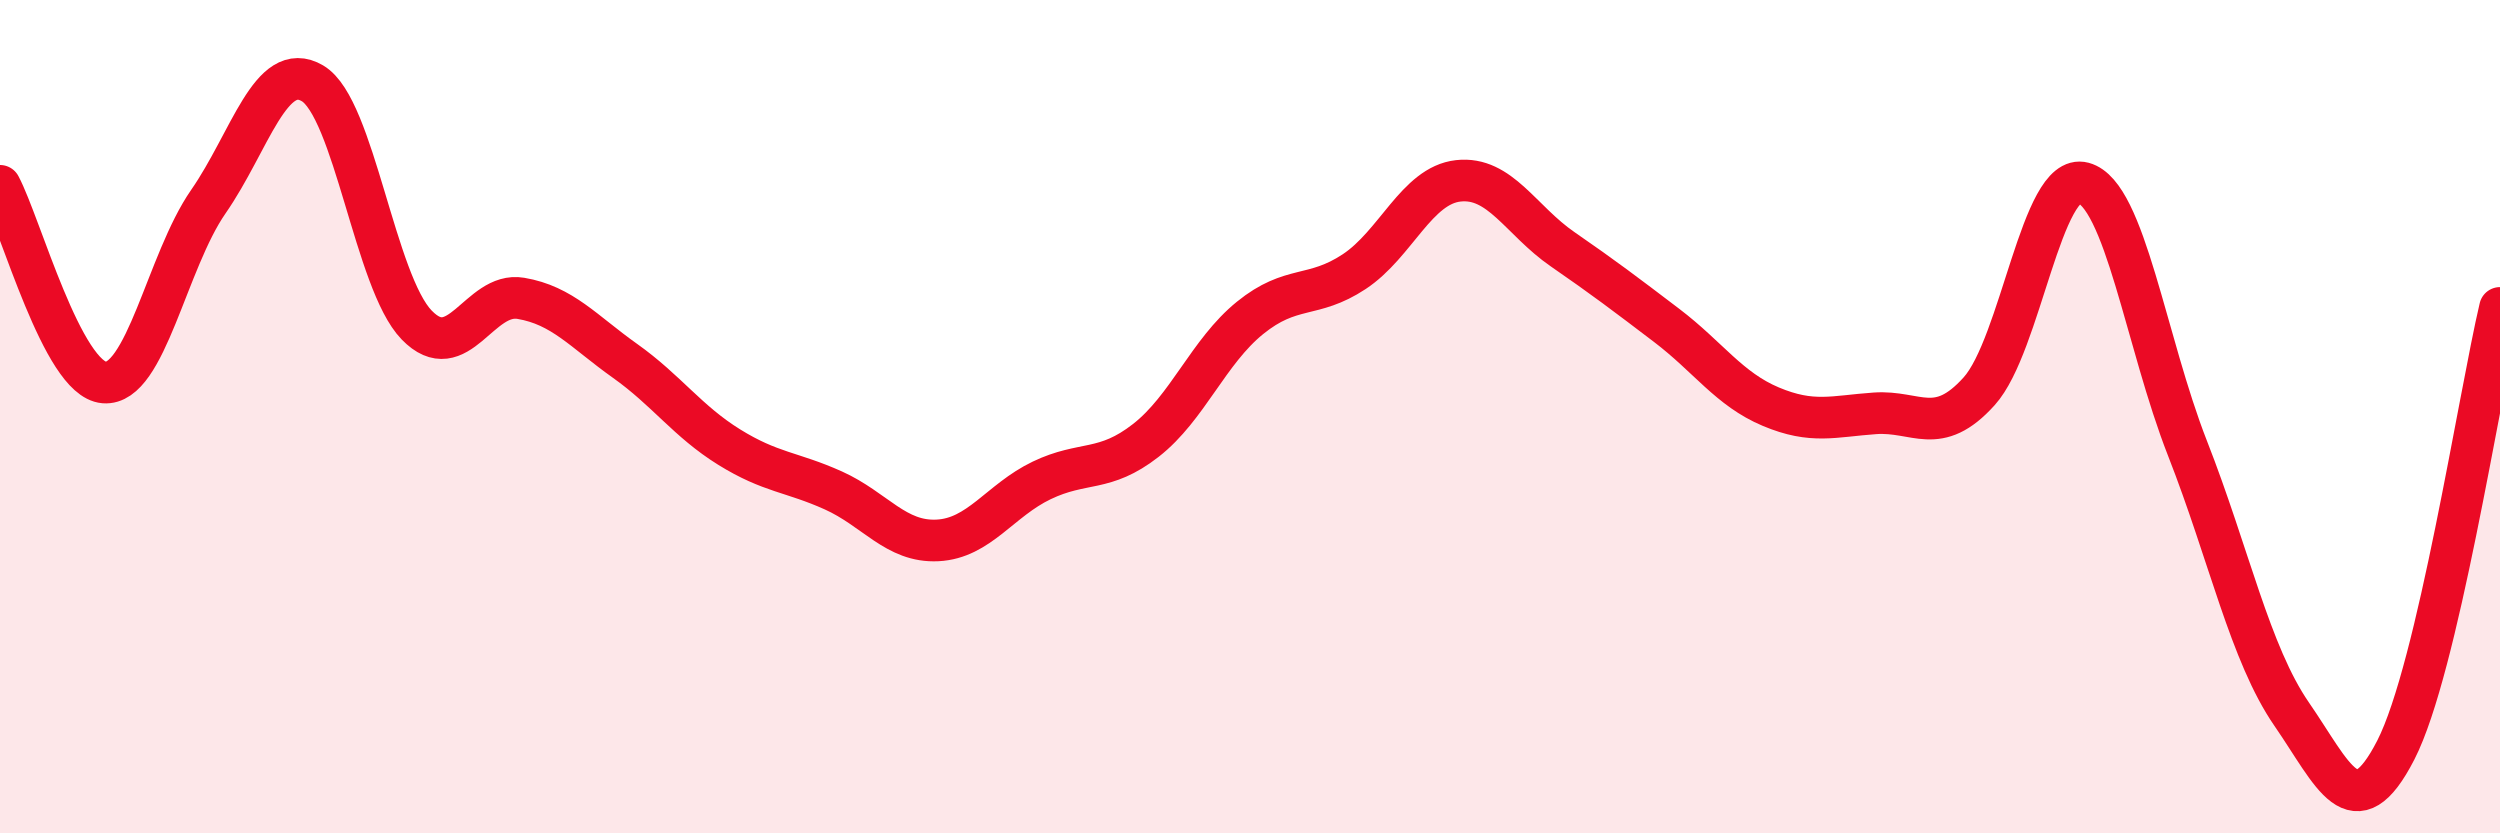 
    <svg width="60" height="20" viewBox="0 0 60 20" xmlns="http://www.w3.org/2000/svg">
      <path
        d="M 0,4.46 C 0.5,5.4 1.5,9.1 2.5,9.18 C 3.5,9.26 4,6.28 5,4.84 C 6,3.4 6.5,1.41 7.5,2 C 8.5,2.59 9,6.77 10,7.8 C 11,8.83 11.5,6.99 12.5,7.16 C 13.5,7.33 14,7.95 15,8.66 C 16,9.37 16.5,10.11 17.5,10.73 C 18.5,11.35 19,11.32 20,11.77 C 21,12.22 21.5,13.02 22.5,12.97 C 23.5,12.92 24,12.01 25,11.53 C 26,11.05 26.5,11.35 27.5,10.57 C 28.5,9.79 29,8.44 30,7.63 C 31,6.82 31.5,7.18 32.5,6.52 C 33.5,5.86 34,4.45 35,4.34 C 36,4.23 36.5,5.29 37.5,5.98 C 38.5,6.67 39,7.05 40,7.81 C 41,8.57 41.5,9.34 42.5,9.76 C 43.5,10.18 44,9.99 45,9.92 C 46,9.85 46.5,10.5 47.5,9.39 C 48.5,8.28 49,4.12 50,4.39 C 51,4.66 51.5,8.21 52.5,10.76 C 53.5,13.31 54,15.69 55,17.14 C 56,18.59 56.5,19.95 57.5,18 C 58.5,16.05 59.5,9.51 60,7.39L60 20L0 20Z"
        fill="#EB0A25"
        opacity="0.1"
        stroke-linecap="round"
        stroke-linejoin="round"
      />
      <path
        d="M 0,4.46 C 0.5,5.4 1.5,9.1 2.5,9.18 C 3.5,9.26 4,6.28 5,4.84 C 6,3.4 6.5,1.41 7.5,2 C 8.5,2.59 9,6.77 10,7.8 C 11,8.83 11.5,6.99 12.5,7.16 C 13.5,7.33 14,7.95 15,8.66 C 16,9.37 16.5,10.11 17.5,10.73 C 18.5,11.35 19,11.32 20,11.77 C 21,12.22 21.5,13.02 22.5,12.97 C 23.5,12.92 24,12.01 25,11.53 C 26,11.05 26.5,11.35 27.5,10.57 C 28.5,9.79 29,8.44 30,7.63 C 31,6.82 31.5,7.18 32.5,6.52 C 33.5,5.86 34,4.45 35,4.34 C 36,4.23 36.5,5.29 37.5,5.98 C 38.5,6.67 39,7.05 40,7.81 C 41,8.57 41.5,9.34 42.5,9.76 C 43.5,10.18 44,9.99 45,9.92 C 46,9.85 46.5,10.5 47.5,9.39 C 48.5,8.28 49,4.12 50,4.39 C 51,4.66 51.5,8.21 52.5,10.76 C 53.5,13.31 54,15.69 55,17.14 C 56,18.59 56.5,19.95 57.5,18 C 58.5,16.05 59.5,9.51 60,7.39"
        stroke="#EB0A25"
        stroke-width="1"
        fill="none"
        stroke-linecap="round"
        stroke-linejoin="round"
      />
    </svg>
  